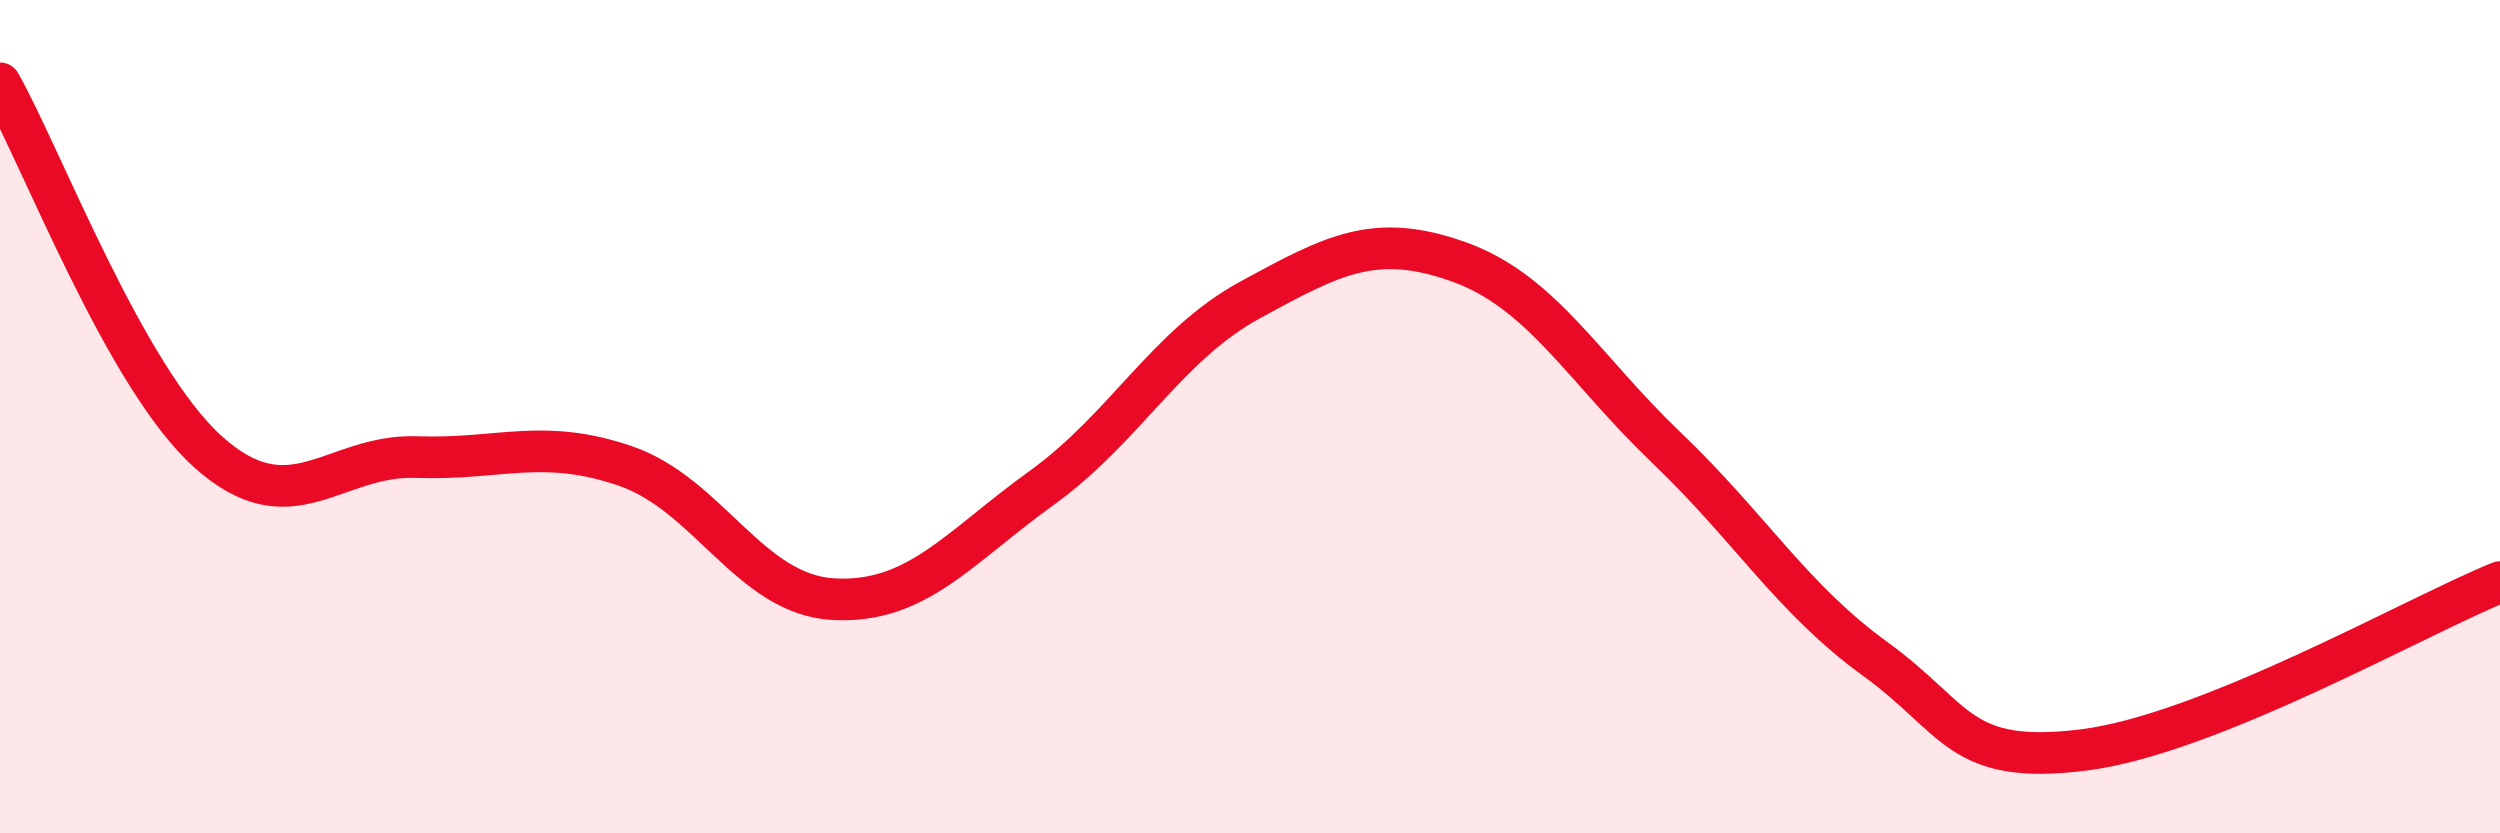 
    <svg width="60" height="20" viewBox="0 0 60 20" xmlns="http://www.w3.org/2000/svg">
      <path
        d="M 0,2 C 1,3.77 3,9.06 5,10.85 C 7,12.64 8,10.9 10,10.97 C 12,11.04 13,10.5 15,11.18 C 17,11.86 18,14.27 20,14.38 C 22,14.49 23,13.15 25,11.71 C 27,10.27 28,8.29 30,7.2 C 32,6.11 33,5.57 35,6.28 C 37,6.99 38,8.84 40,10.75 C 42,12.66 43,14.36 45,15.81 C 47,17.26 47,18.37 50,18 C 53,17.63 58,14.78 60,13.97L60 20L0 20Z"
        fill="#EB0A25"
        opacity="0.1"
        stroke-linecap="round"
        stroke-linejoin="round"
      />
      <path
        d="M 0,2 C 1,3.77 3,9.06 5,10.85 C 7,12.64 8,10.9 10,10.97 C 12,11.04 13,10.5 15,11.18 C 17,11.86 18,14.27 20,14.38 C 22,14.49 23,13.15 25,11.71 C 27,10.27 28,8.29 30,7.2 C 32,6.11 33,5.57 35,6.28 C 37,6.99 38,8.84 40,10.75 C 42,12.66 43,14.36 45,15.81 C 47,17.26 47,18.37 50,18 C 53,17.63 58,14.78 60,13.97"
        stroke="#EB0A25"
        stroke-width="1"
        fill="none"
        stroke-linecap="round"
        stroke-linejoin="round"
      />
    </svg>
  